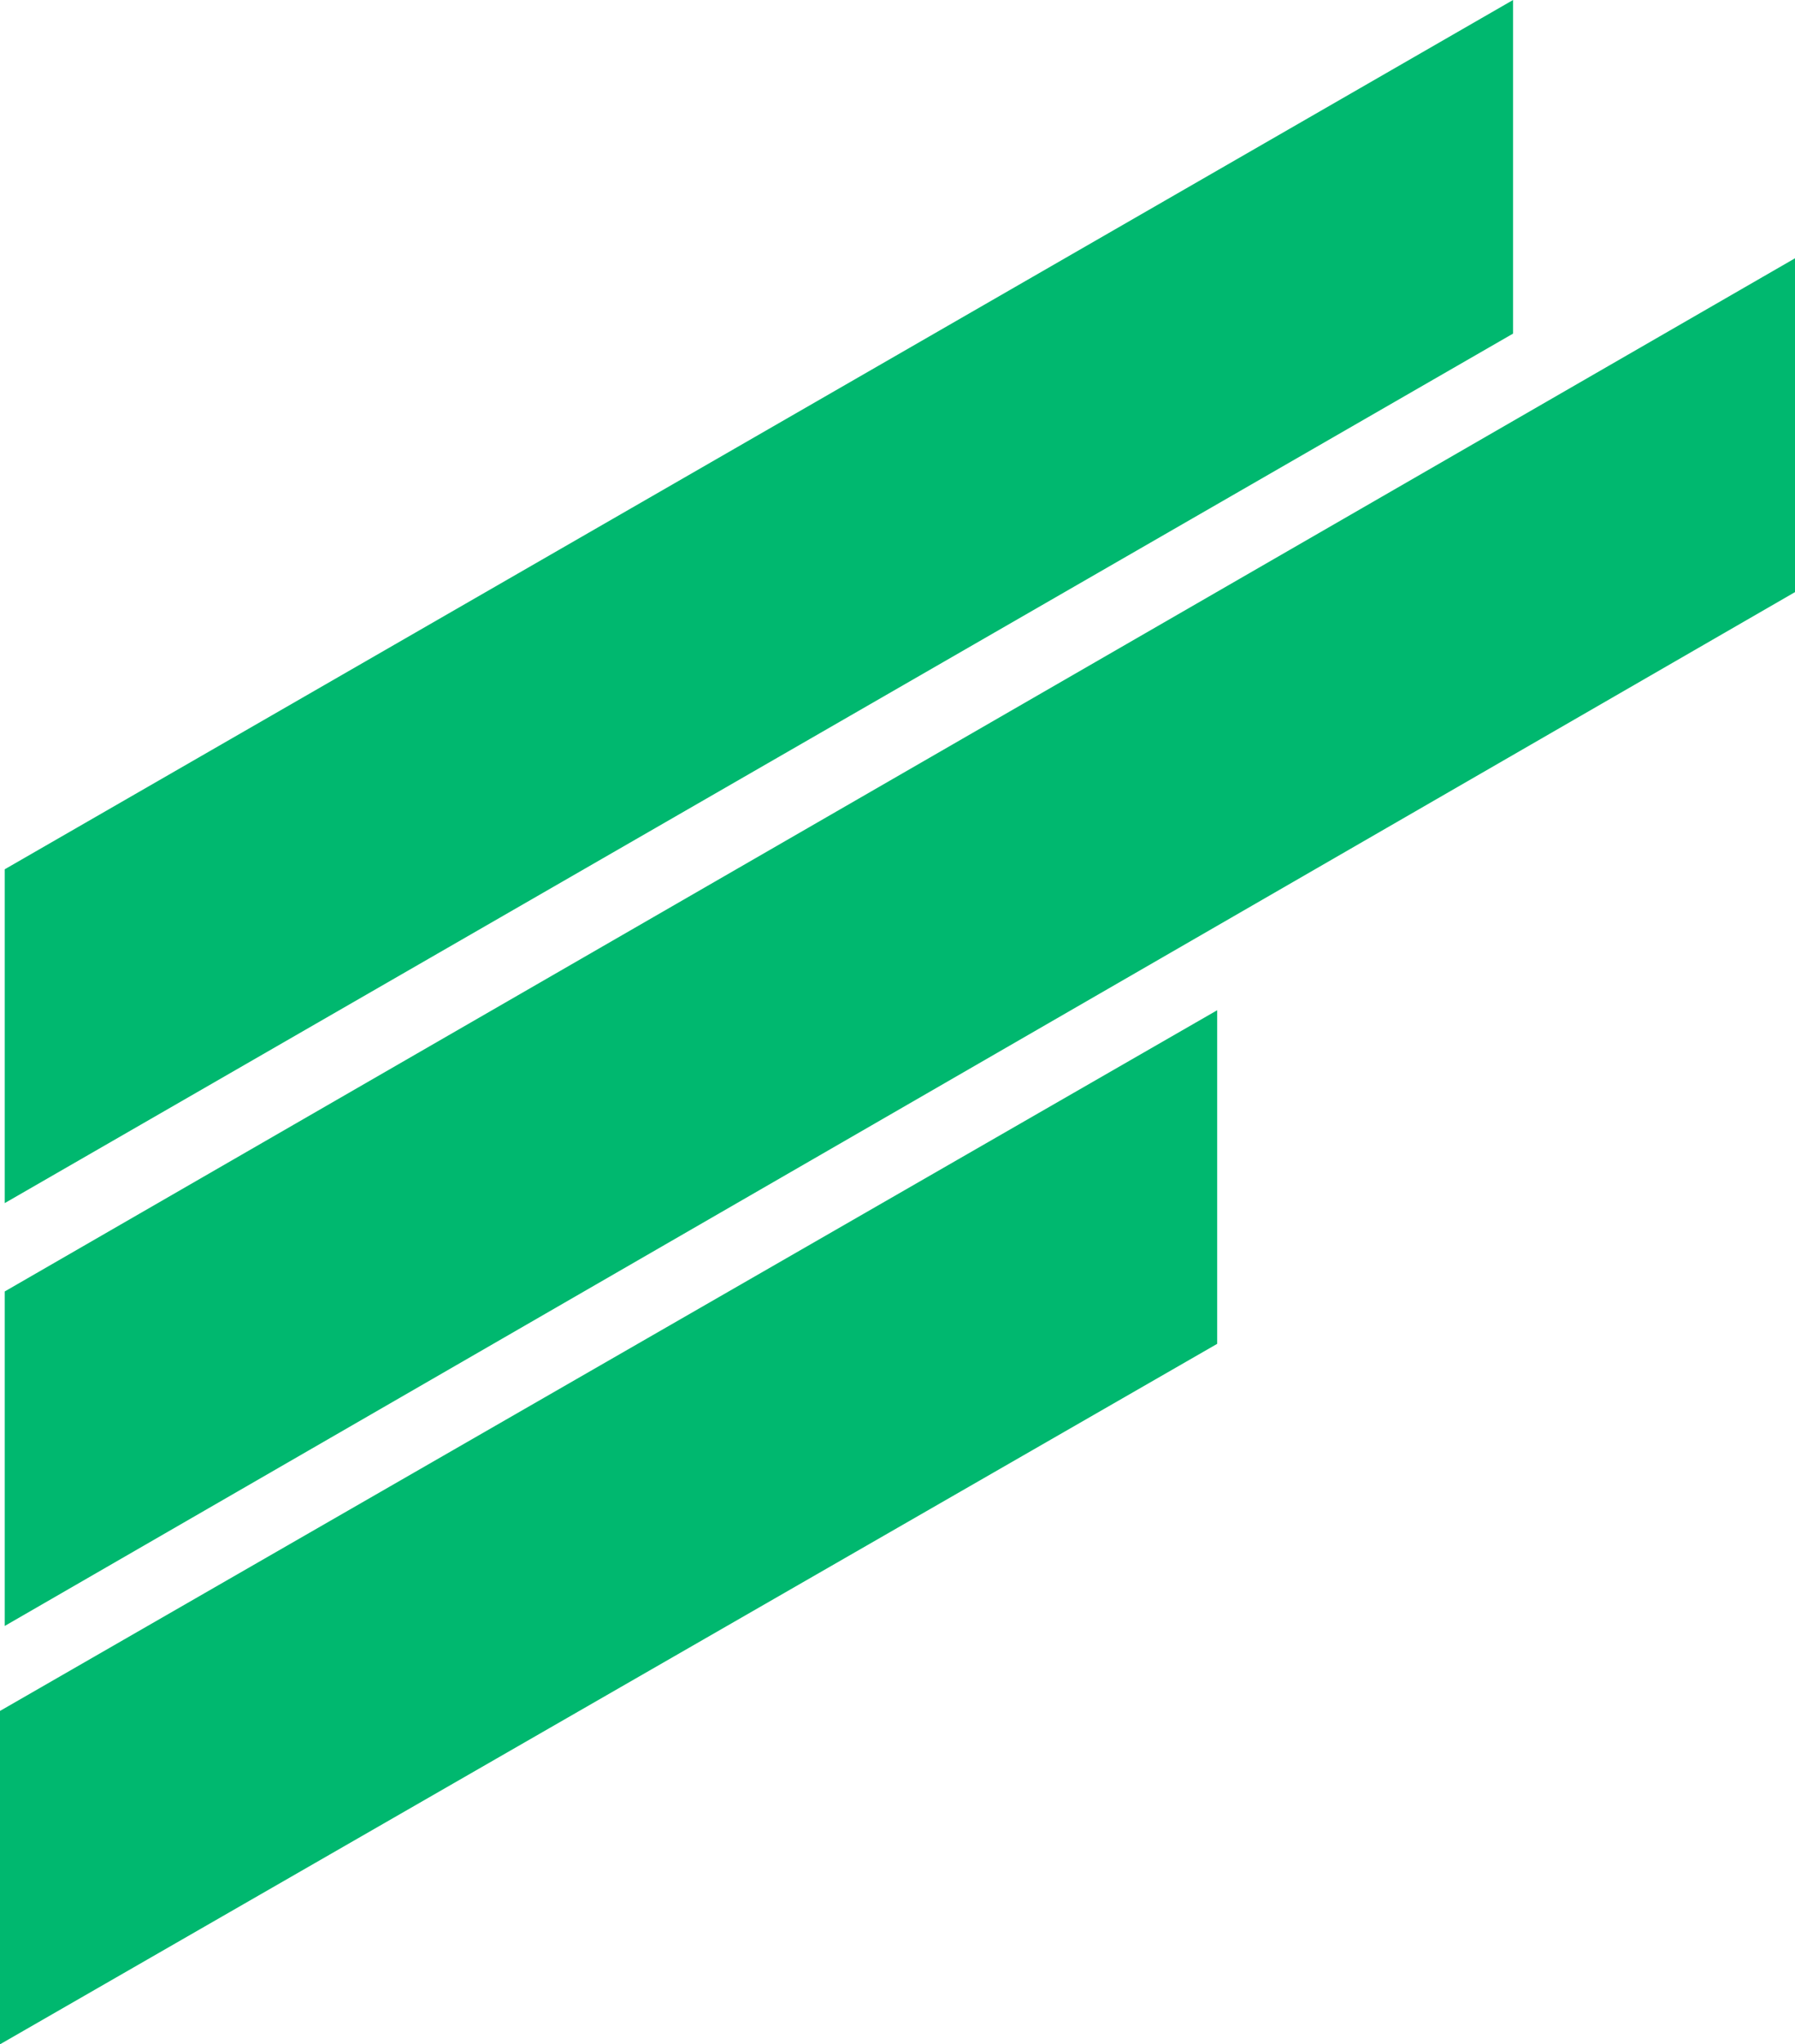 <svg xmlns="http://www.w3.org/2000/svg" xmlns:xlink="http://www.w3.org/1999/xlink" id="Layer_1" x="0px" y="0px" viewBox="0 0 799 909.4" style="enable-background:new 0 0 799 909.4;" xml:space="preserve"><style type="text/css">	.st0{fill-rule:evenodd;clip-rule:evenodd;fill:#00B86F;}</style><path class="st0" d="M673.5,0v148.4L2.1,535.2V386.7L673.5,0z M541.8,449.4v148.4L0,909.4V761.1L541.8,449.4z M799,114.9v148.5 L2.1,723.3V574.5L799,114.9z"></path></svg>